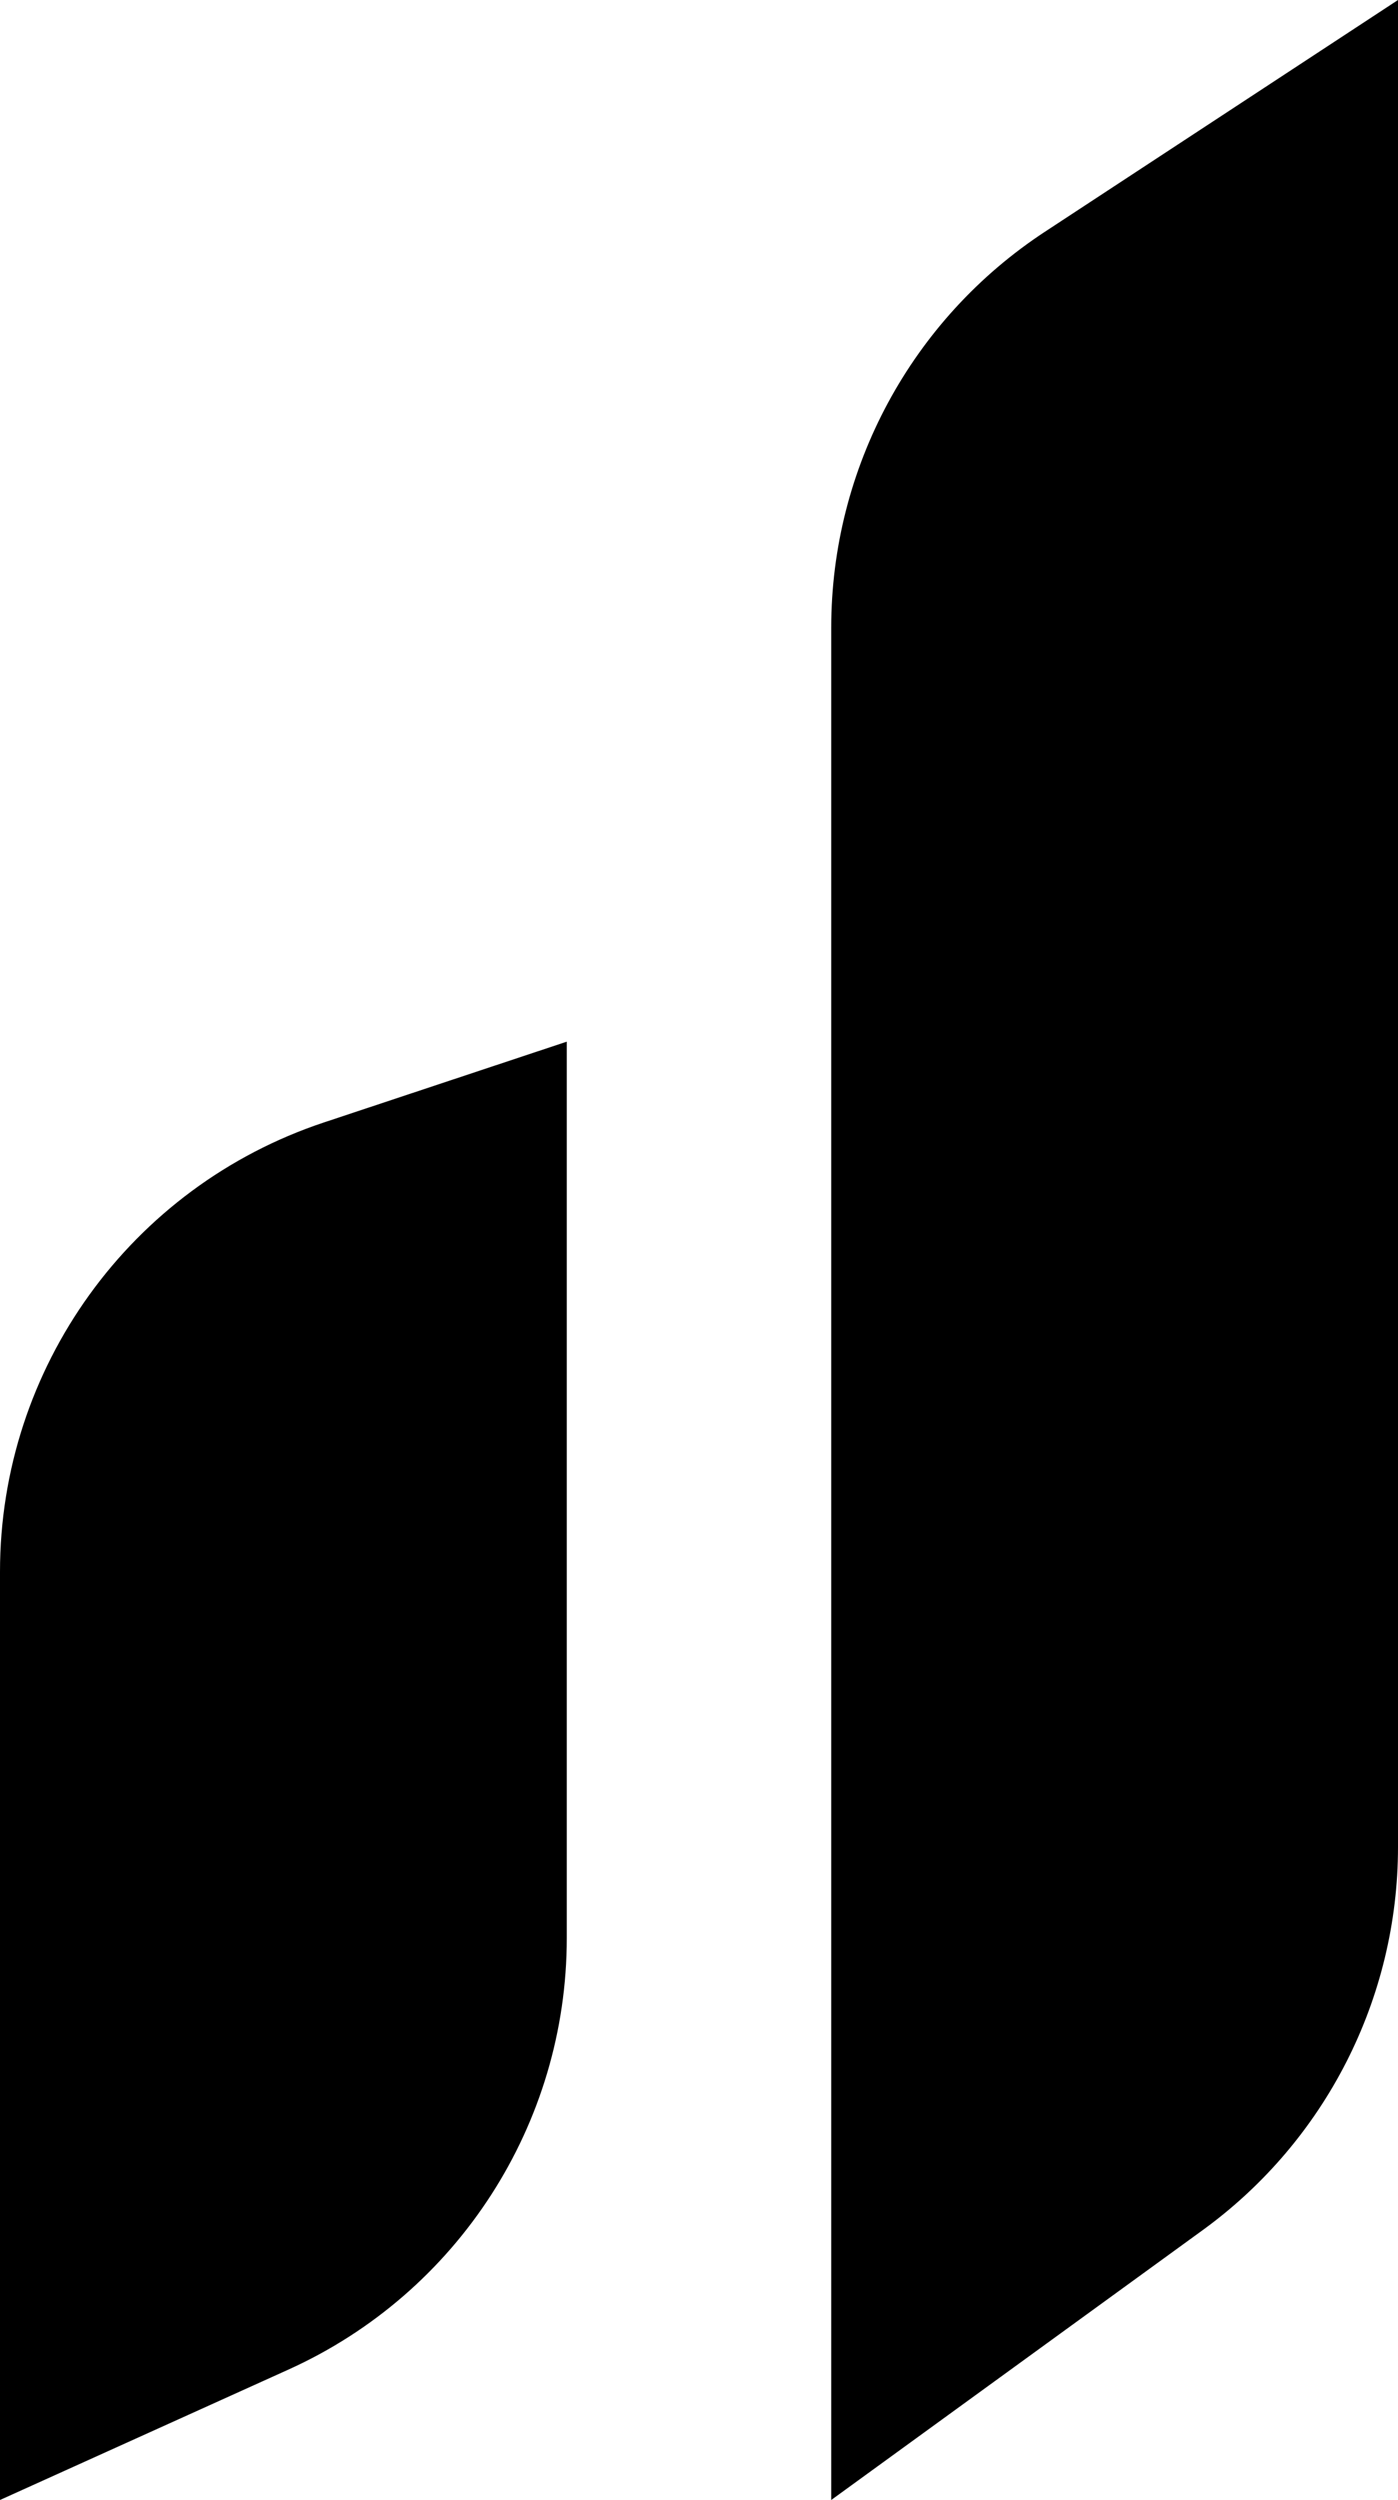 <svg xmlns="http://www.w3.org/2000/svg" xmlns:xlink="http://www.w3.org/1999/xlink" width="94.002"
  height="168" viewBox="0 0 94.002 168" fill="none">
  <path
    d="M3.81953e-15 105.622L0 168L19.393 159.237C30.787 154.089 38.11 142.745 38.11 130.242L38.11 70L21.78 75.429C8.775 79.753 4.65871e-15 91.918 3.81953e-15 105.622Z">
  </path>
  <path
    d="M55.892 42.181L55.892 168L80.878 149.859C89.123 143.873 94.002 134.3 94.002 124.111L94.002 0L70.258 15.576C61.292 21.457 55.892 31.459 55.892 42.181Z">
  </path>

  <style>
        path { fill: #000; }
        @media (prefers-color-scheme: dark) {
            path { fill: #FFF; }
        }
    </style>
</svg>